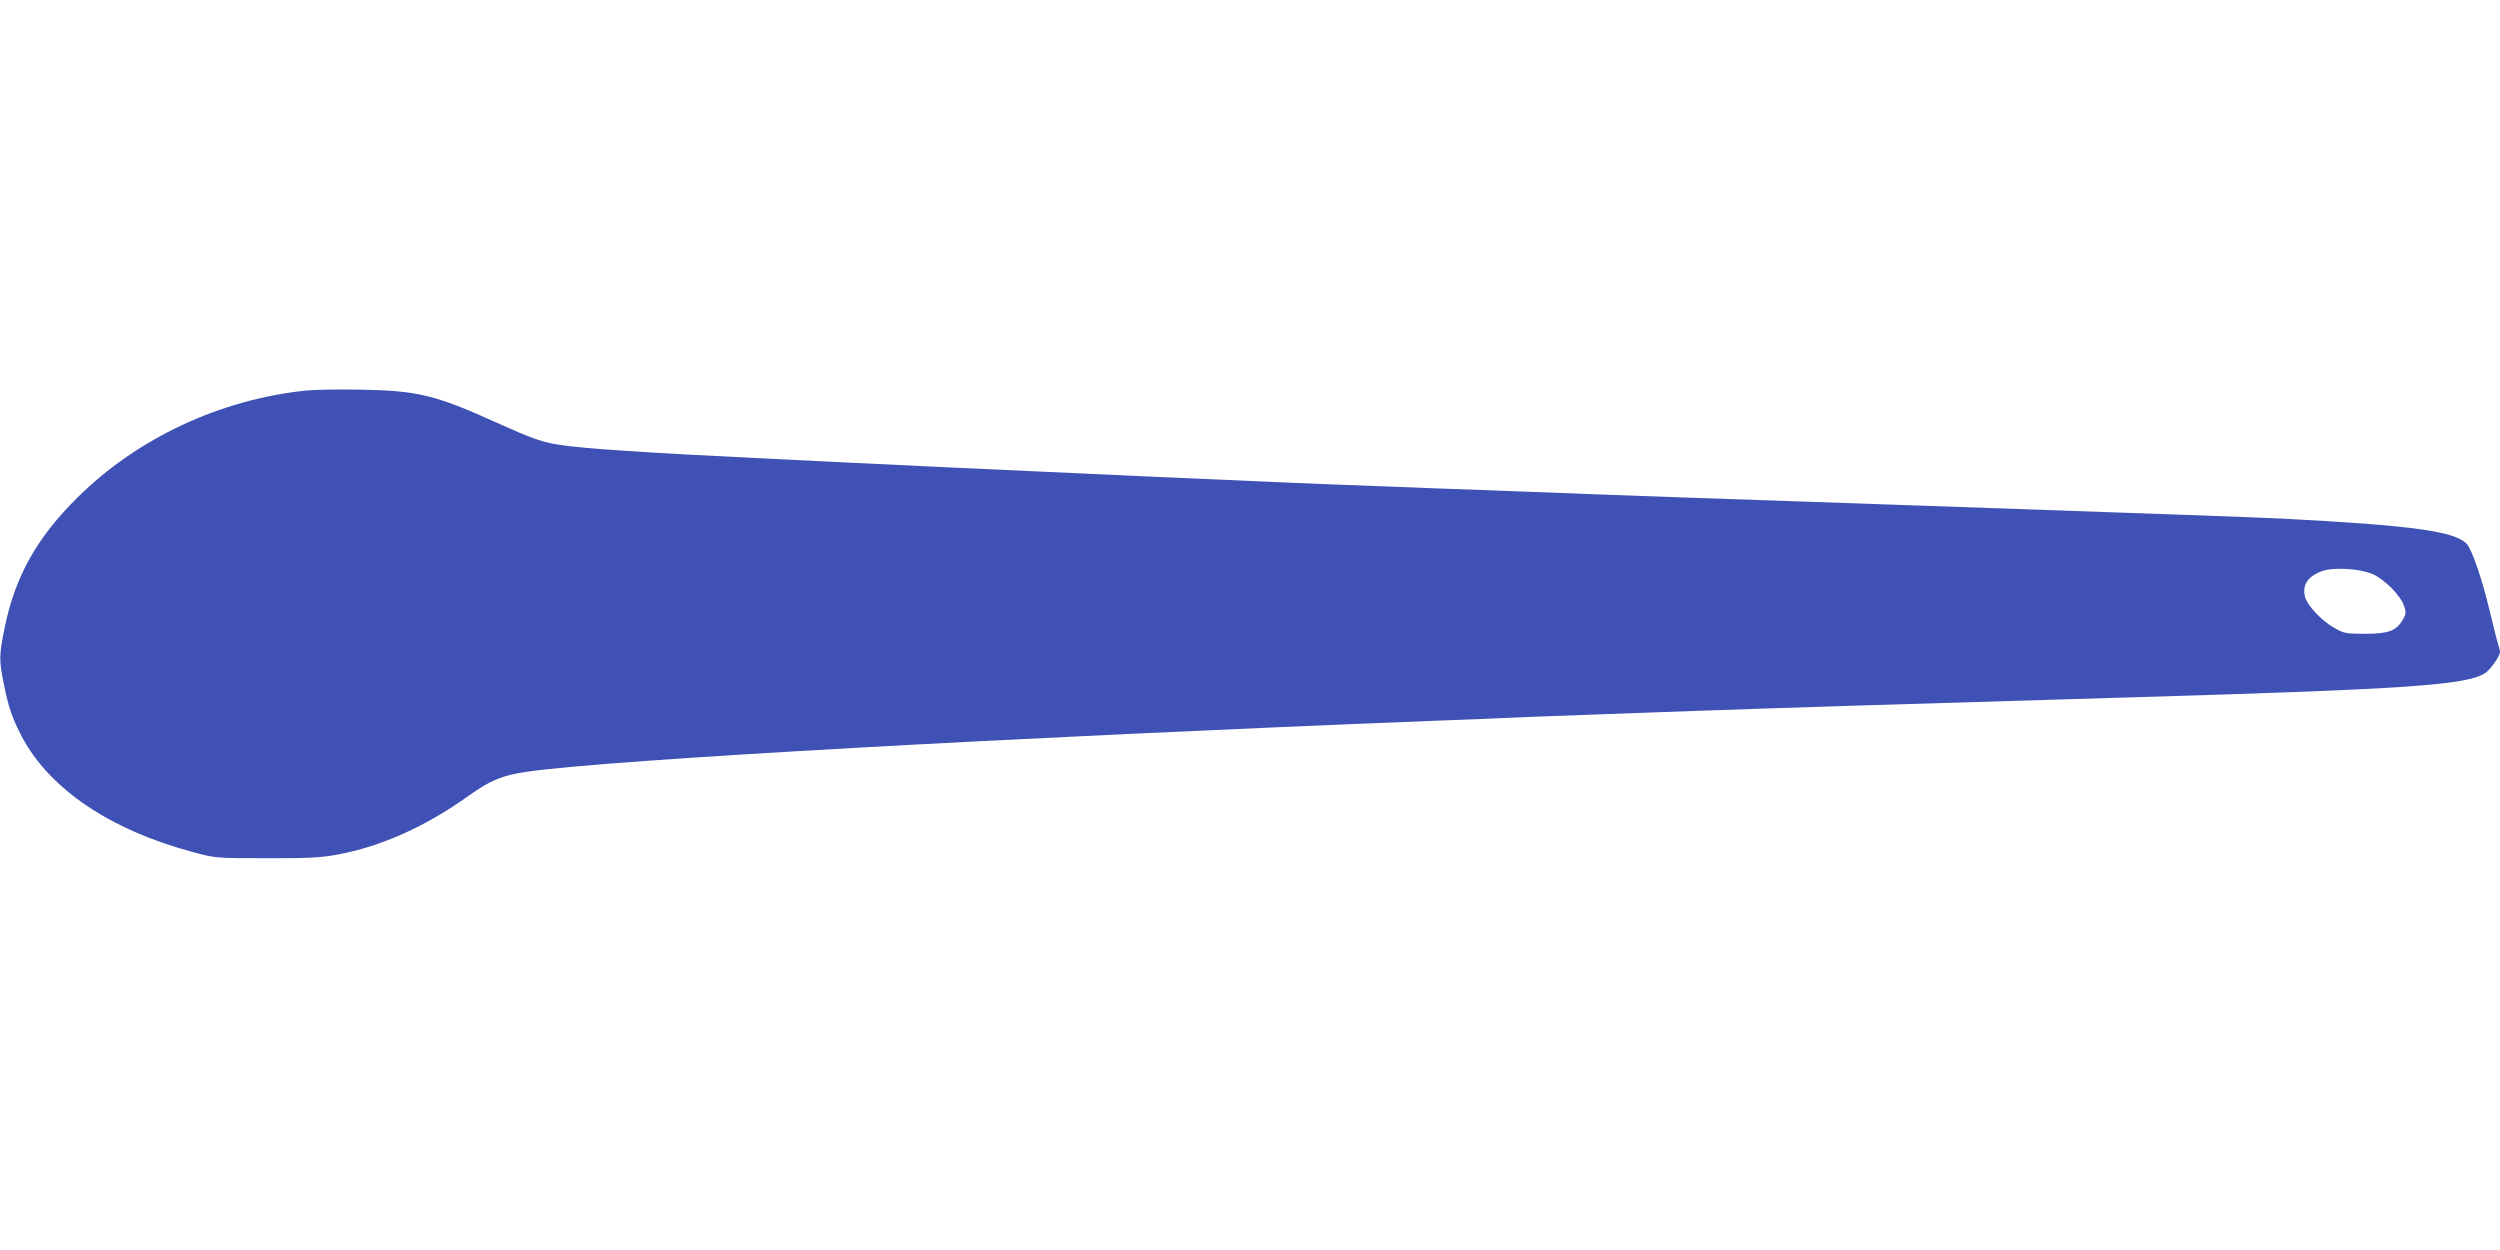<?xml version="1.0" standalone="no"?>
<!DOCTYPE svg PUBLIC "-//W3C//DTD SVG 20010904//EN"
 "http://www.w3.org/TR/2001/REC-SVG-20010904/DTD/svg10.dtd">
<svg version="1.0" xmlns="http://www.w3.org/2000/svg"
 width="1280pt" height="640pt" viewBox="0 0 1280 640"
 preserveAspectRatio="xMidYMid meet">
<g transform="translate(0,640) scale(0.1,-0.1)"
fill="#3f51b5" stroke="none">
<path d="M1563 4400 c-437 -46 -860 -244 -1165 -546 -209 -206 -321 -406 -374
-667 -29 -142 -29 -165 -5 -287 25 -124 44 -178 93 -272 142 -268 453 -478
877 -591 115 -31 117 -31 376 -31 211 -1 279 3 360 18 224 41 453 143 675 302
113 80 170 104 300 123 420 61 2484 176 4655 261 143 5 312 12 375 15 63 3
239 10 390 15 151 5 401 14 555 20 490 17 1022 34 2250 70 1394 41 1706 62
1799 124 27 17 76 87 76 108 0 6 -5 25 -10 42 -6 17 -24 90 -41 161 -40 169
-92 321 -120 351 -61 64 -278 94 -949 129 -125 6 -625 24 -1810 65 -1256 43
-1393 47 -2252 80 -148 5 -388 14 -535 20 -389 14 -470 18 -1198 50 -917 42
-1278 58 -1510 70 -110 5 -339 17 -510 25 -554 27 -871 48 -990 66 -97 14
-146 31 -330 114 -316 143 -406 165 -700 170 -110 2 -237 0 -282 -5z m10584
-939 c62 -27 145 -111 162 -164 11 -33 10 -41 -6 -69 -34 -58 -74 -73 -193
-73 -98 0 -109 2 -158 30 -63 35 -139 114 -150 159 -16 59 13 104 84 131 58
22 194 15 261 -14z"/>
</g>
</svg>
